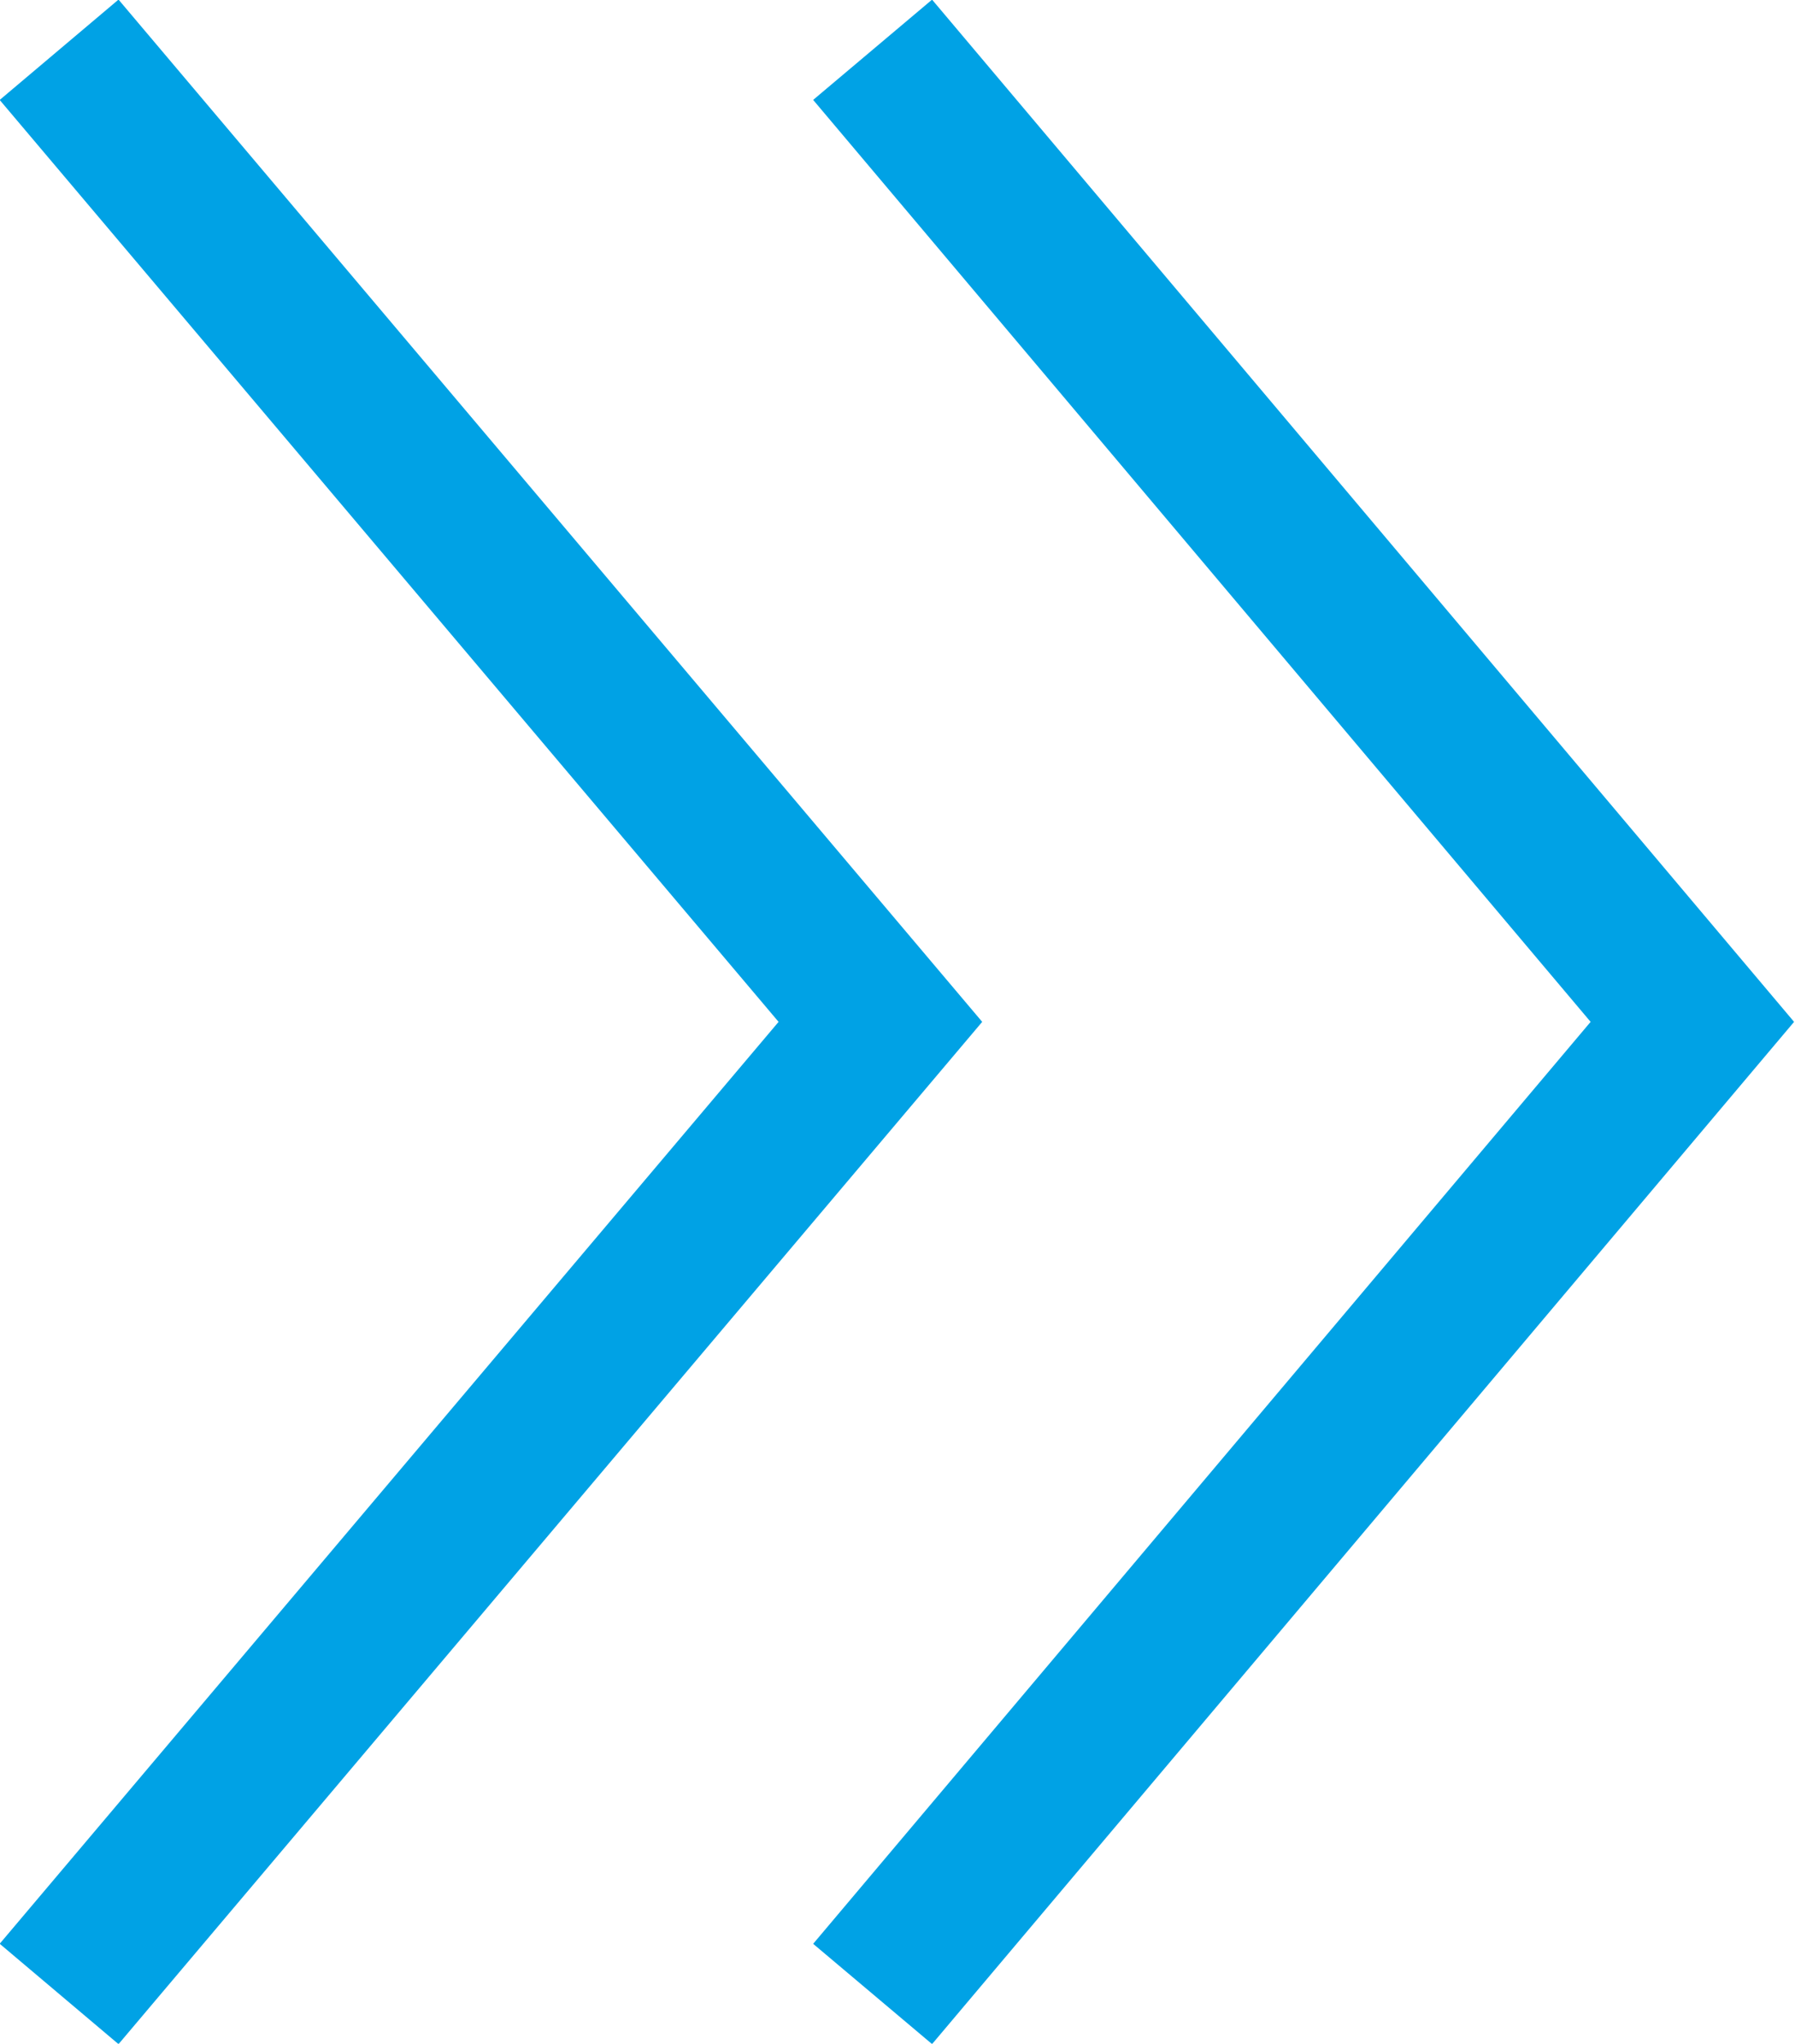 <svg xmlns="http://www.w3.org/2000/svg" viewBox="0 0 11.54 13.14"><defs><style>.a{fill:none;stroke:#00a2e5;stroke-miterlimit:10;}</style></defs><title>アセット 5</title><polyline class="a" points="0.38 12.82 5.66 6.57 0.38 0.32"/><polyline class="a" points="5.61 12.82 10.88 6.57 5.61 0.32"/></svg>